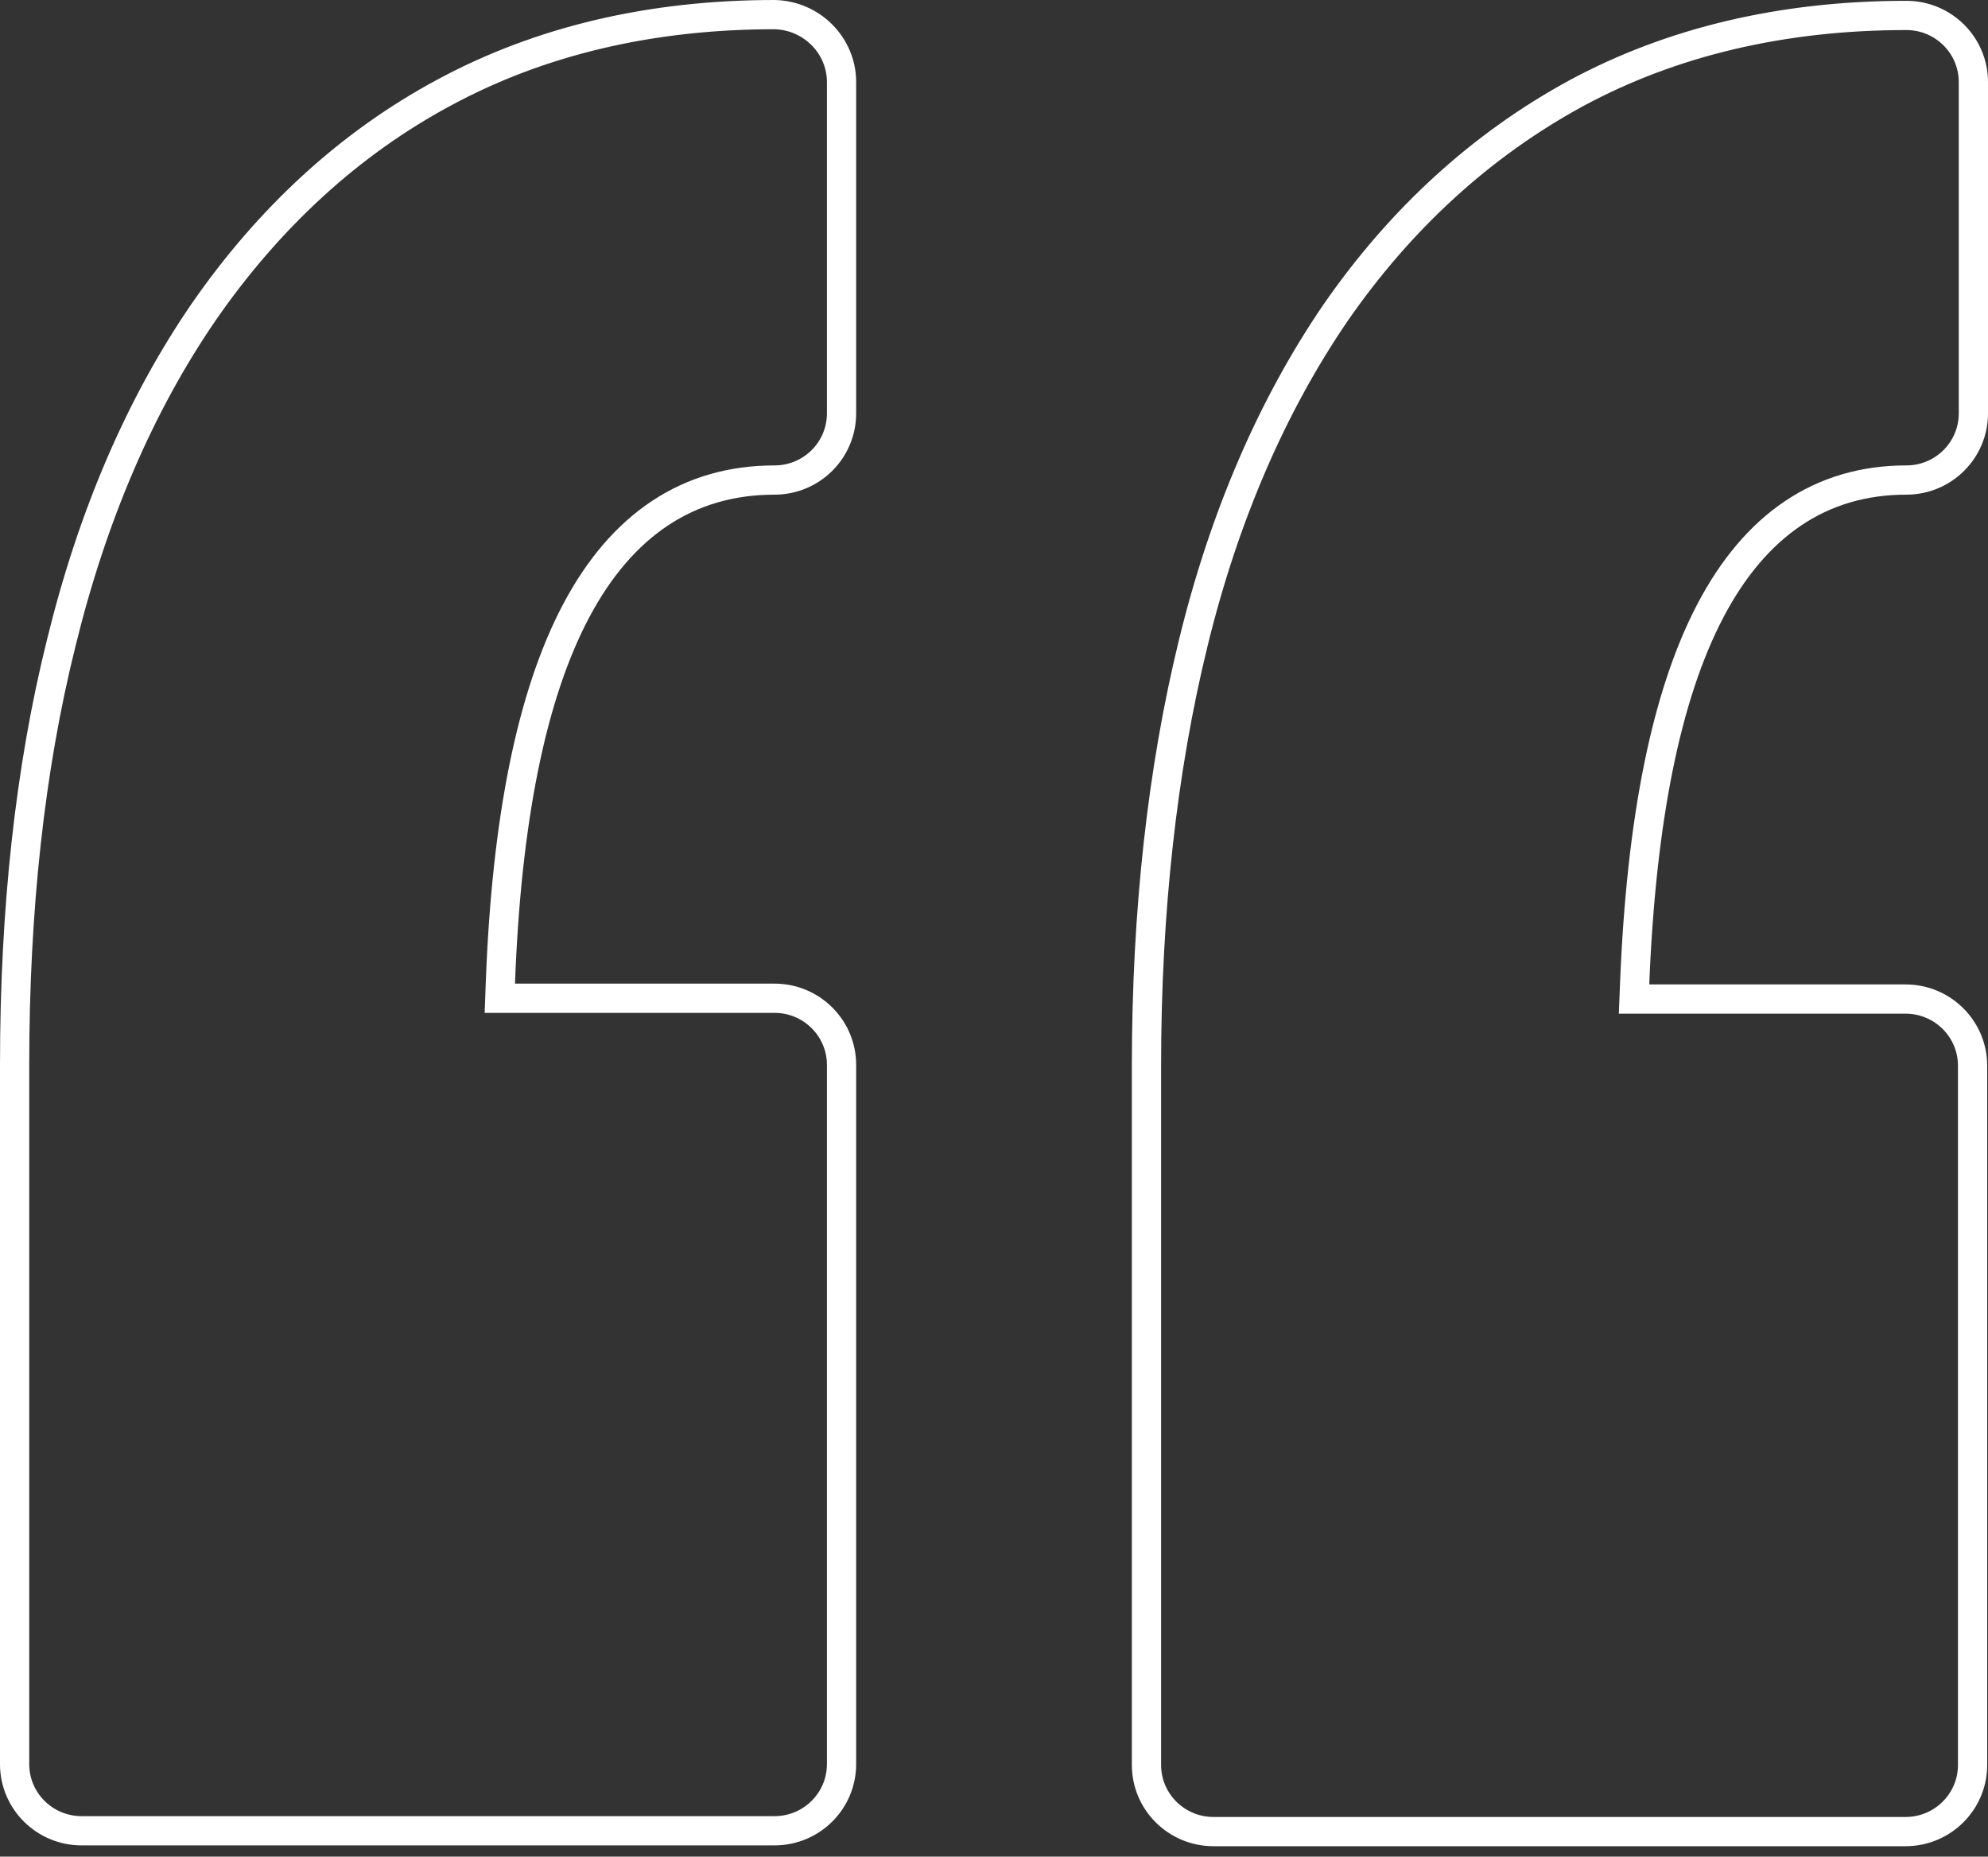 <svg xmlns="http://www.w3.org/2000/svg" width="136" height="127" viewBox="0 0 136 127" fill="none"><rect x="0" y="0" width="136" height="127" fill="#333333" stroke="none"/><path d="M34.231 67.245L34.193 68.283H35.231H52.984C55.531 68.283 57.57 70.337 57.57 72.839V120.674C57.57 123.175 55.531 125.23 52.984 125.23H5.586C3.039 125.23 1 123.175 1 120.674V72.839C1 62.235 2.045 52.596 4.179 44.023L4.18 44.019C6.313 35.283 9.586 27.676 13.931 21.346C18.386 14.907 23.912 9.799 30.394 6.326L30.396 6.325C36.922 2.803 44.494 1.001 52.975 1C55.535 1.05 57.57 3.116 57.57 5.612V28.28C57.57 30.781 55.531 32.836 52.984 32.836C47.073 32.836 42.535 35.908 39.429 41.756C36.357 47.539 34.648 56.08 34.231 67.245ZM81.609 44.074L81.609 44.073C83.741 35.287 87.07 27.679 91.361 21.402C95.813 14.967 101.339 9.91 107.828 6.379C114.356 2.857 121.931 1.056 130.414 1.056C132.961 1.056 135 3.11 135 5.612V28.28C135 30.781 132.961 32.836 130.414 32.836C124.55 32.836 120.069 35.931 117.001 41.789C113.967 47.583 112.272 56.135 111.827 67.299L111.786 68.338H112.827H130.359C132.906 68.338 134.945 70.393 134.945 72.894V120.73C134.945 123.231 132.906 125.286 130.359 125.286H83.017C80.47 125.286 78.431 123.231 78.431 120.73V72.894C78.431 62.294 79.529 52.597 81.609 44.074Z" stroke="white" stroke-width="2"></path></svg>